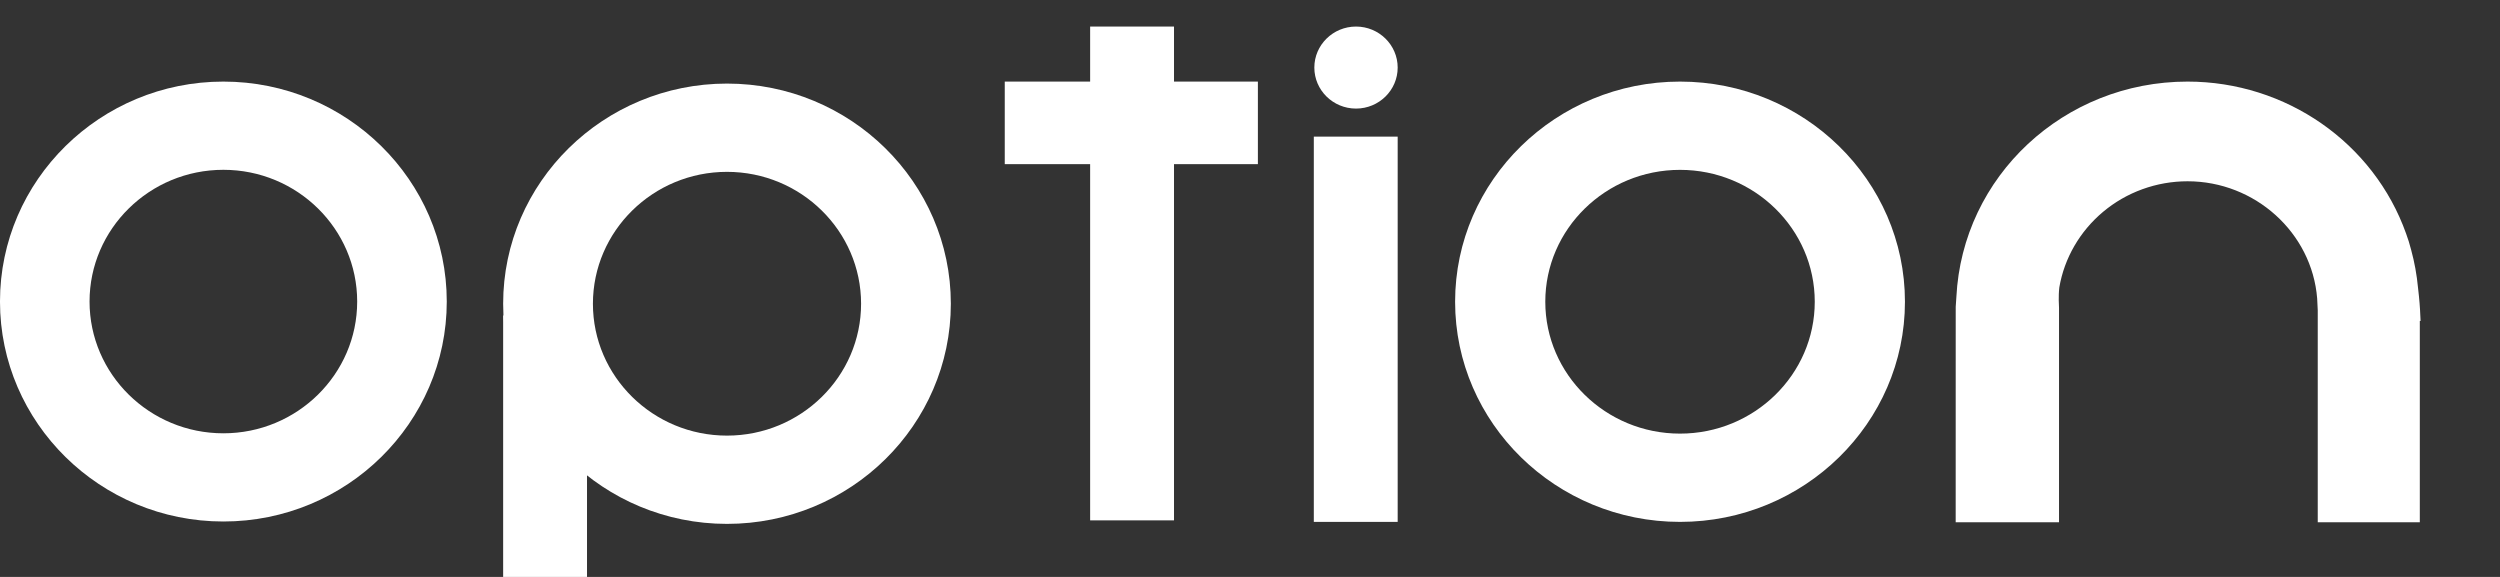 <svg width="143" height="33" viewBox="0 0 143 33" fill="none" xmlns="http://www.w3.org/2000/svg">
<rect x="0" y="0" width="143" height="33" fill="#333333" stroke="none"/>
<g clip-path="url(#clip0_1250_5883)">
<path d="M96.097 4.667C89.004 4.667 83.232 10.316 83.232 17.259C83.232 24.203 89.004 29.852 96.097 29.852C103.192 29.852 108.963 24.203 108.963 17.259C108.963 10.316 103.192 4.667 96.097 4.667ZM103.804 17.259C103.804 21.418 100.347 24.803 96.097 24.803C91.848 24.803 88.391 21.418 88.391 17.259C88.391 13.1 91.848 9.716 96.097 9.716C100.347 9.716 103.804 13.1 103.804 17.259Z" fill="white"/>
<path d="M77.564 1.519C76.25 1.519 75.18 2.571 75.18 3.865C75.18 5.159 76.249 6.211 77.564 6.211C78.878 6.211 79.947 5.159 79.947 3.865C79.947 2.571 78.878 1.519 77.564 1.519Z" fill="white"/>
<path d="M79.947 7.815H75.15V29.852H79.947V7.815Z" fill="white"/>
<path d="M67.153 1.519H62.356V29.765H67.153V1.519Z" fill="white"/>
<path d="M71.951 4.667H57.472V9.389H71.951V4.667Z" fill="white"/>
<path d="M41.584 4.781C34.524 4.781 28.78 10.43 28.78 17.374C28.78 24.317 34.524 29.966 41.584 29.966C48.645 29.966 54.388 24.317 54.388 17.374C54.388 10.43 48.645 4.781 41.584 4.781ZM49.254 17.374C49.254 21.533 45.813 24.917 41.584 24.917C37.355 24.917 33.915 21.533 33.915 17.374C33.915 13.215 37.355 9.83 41.584 9.83C45.813 9.83 49.254 13.215 49.254 17.374Z" fill="white"/>
<path d="M33.577 18.046H28.78V33H33.577V18.046Z" fill="white"/>
<path d="M12.777 4.667C5.731 4.667 -0.001 10.311 -0.001 17.248C-0.001 24.185 5.731 29.83 12.777 29.83C19.823 29.83 25.555 24.186 25.555 17.248C25.555 10.31 19.823 4.667 12.777 4.667ZM20.431 17.249C20.431 21.404 16.998 24.785 12.777 24.785C8.556 24.785 5.122 21.404 5.122 17.249C5.122 13.093 8.556 9.713 12.777 9.713C16.998 9.713 20.431 13.093 20.431 17.249Z" fill="white"/>
<path d="M138.31 16.456C138.242 15.728 138.11 14.998 137.918 14.294C137.831 13.957 137.734 13.644 137.63 13.365C135.777 8.162 130.754 4.667 125.128 4.667C118.056 4.667 112.249 10.083 111.904 16.997L111.867 17.549L111.865 29.873H117.776V17.591L117.774 17.544C117.774 17.538 117.732 16.948 117.794 16.433C118.081 14.763 118.967 13.232 120.293 12.12C121.638 10.991 123.355 10.369 125.128 10.369C128.989 10.369 132.245 13.313 132.542 17.073L132.575 17.75V29.872H138.413V18.356H138.457L138.425 17.703C138.424 17.682 138.397 17.172 138.31 16.455V16.456Z" fill="white"/>
</g>
<defs>
<clipPath id="clip0_1250_5883">
<rect width="143" height="33" fill="white"/>
</clipPath>
</defs>
</svg>
